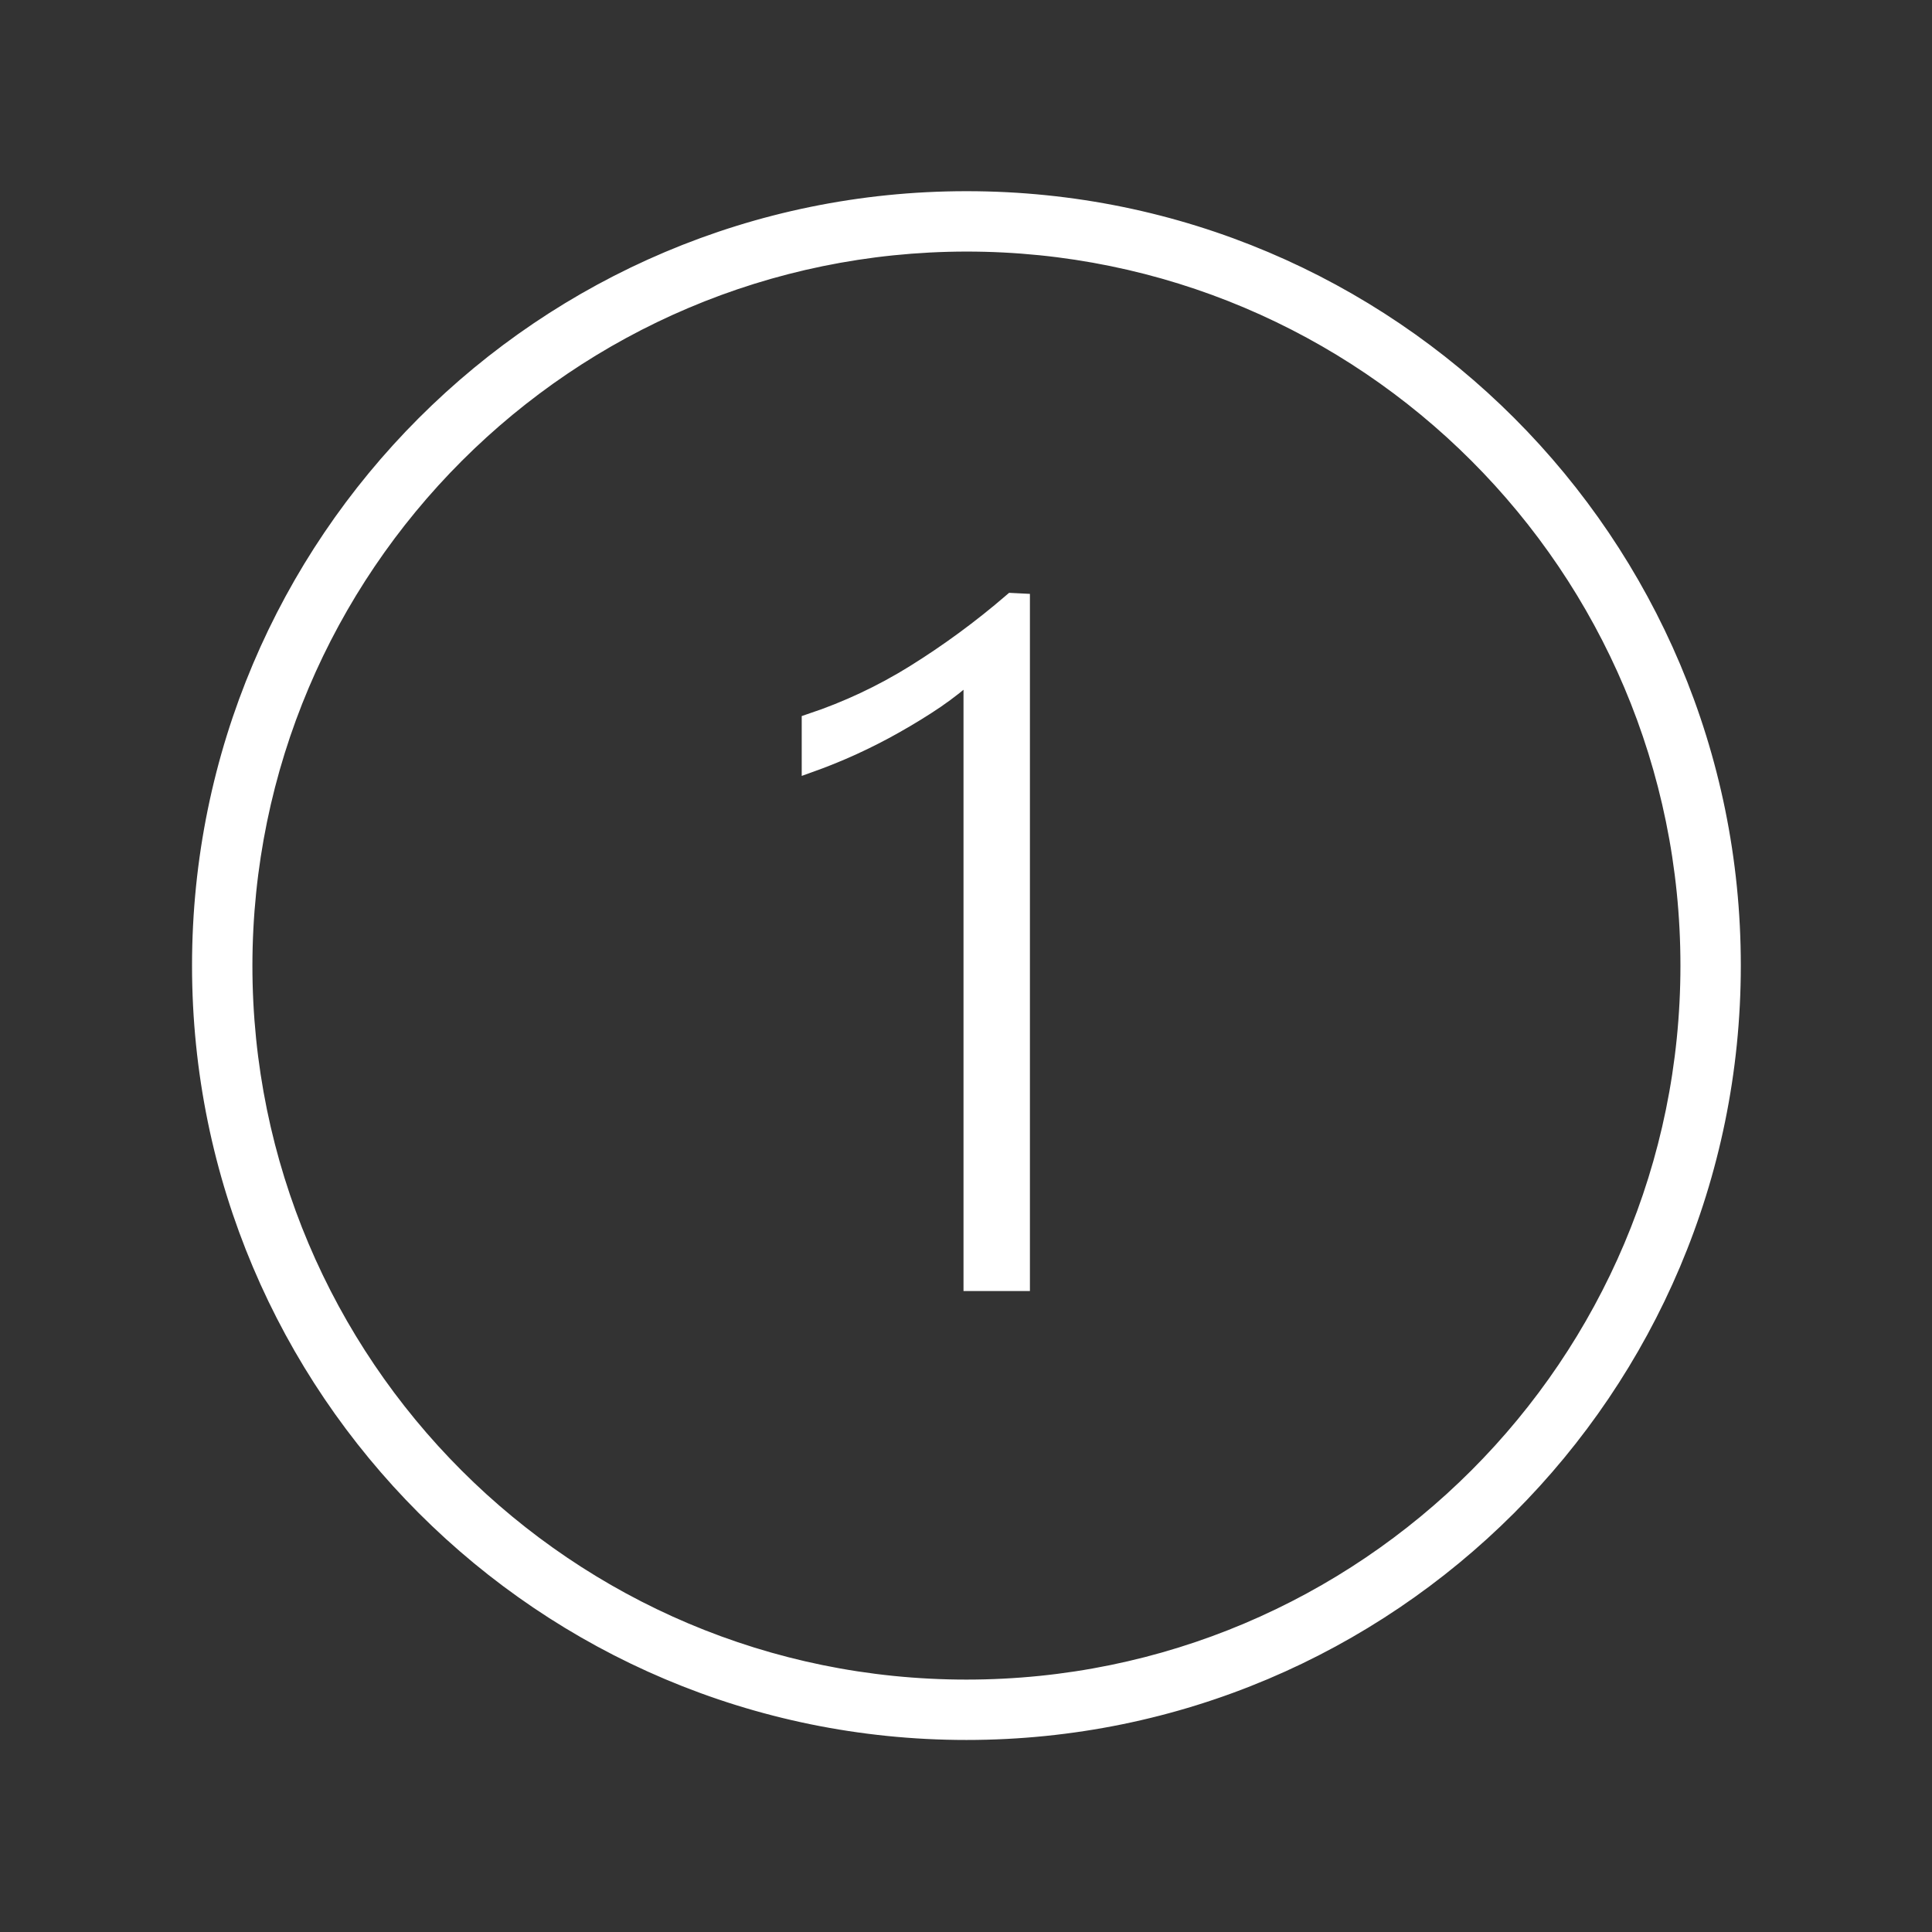 <svg width="96" height="96" xmlns="http://www.w3.org/2000/svg" xmlns:xlink="http://www.w3.org/1999/xlink" overflow="hidden"><rect width="100%" height="100%" fill="#333333" stroke="none"/><defs><clipPath id="clip0"><rect x="104" y="281" width="96" height="96"/></clipPath></defs><g clip-path="url(#clip0)" transform="translate(-104 -281)"><path d="M152.021 293C171.892 293 188 309.108 188 328.979 188 348.85 171.892 364.958 152.021 364.958 132.15 364.958 116.042 348.85 116.042 328.979 116.064 309.118 132.16 293.023 152.021 293M152.021 291C131.046 291 114.042 308.004 114.042 328.979 114.042 349.954 131.045 366.958 152.021 366.958 172.996 366.958 190 349.955 190 328.979 190.009 308.013 173.021 291.01 152.055 291 152.044 291 152.032 291 152.021 291Z" stroke="#FFFFFF" fill="#FFFFFF"/><path d="M152.376 344.65 152.376 314.213C152.376 314.201 152.369 314.198 152.36 314.205L151.799 314.691C151.229 315.173 150.627 315.617 149.997 316.019 149.325 316.451 148.631 316.86 147.935 317.235 147.234 317.612 146.525 317.954 145.83 318.253 145.307 318.477 144.807 318.675 144.337 318.844L144.337 316.941C146.131 316.34 147.849 315.533 149.456 314.536 151.165 313.473 152.79 312.279 154.316 310.967L154.676 310.985 154.676 344.65Z" stroke="#FFFFFF" fill="#FFFFFF"/></g></svg>